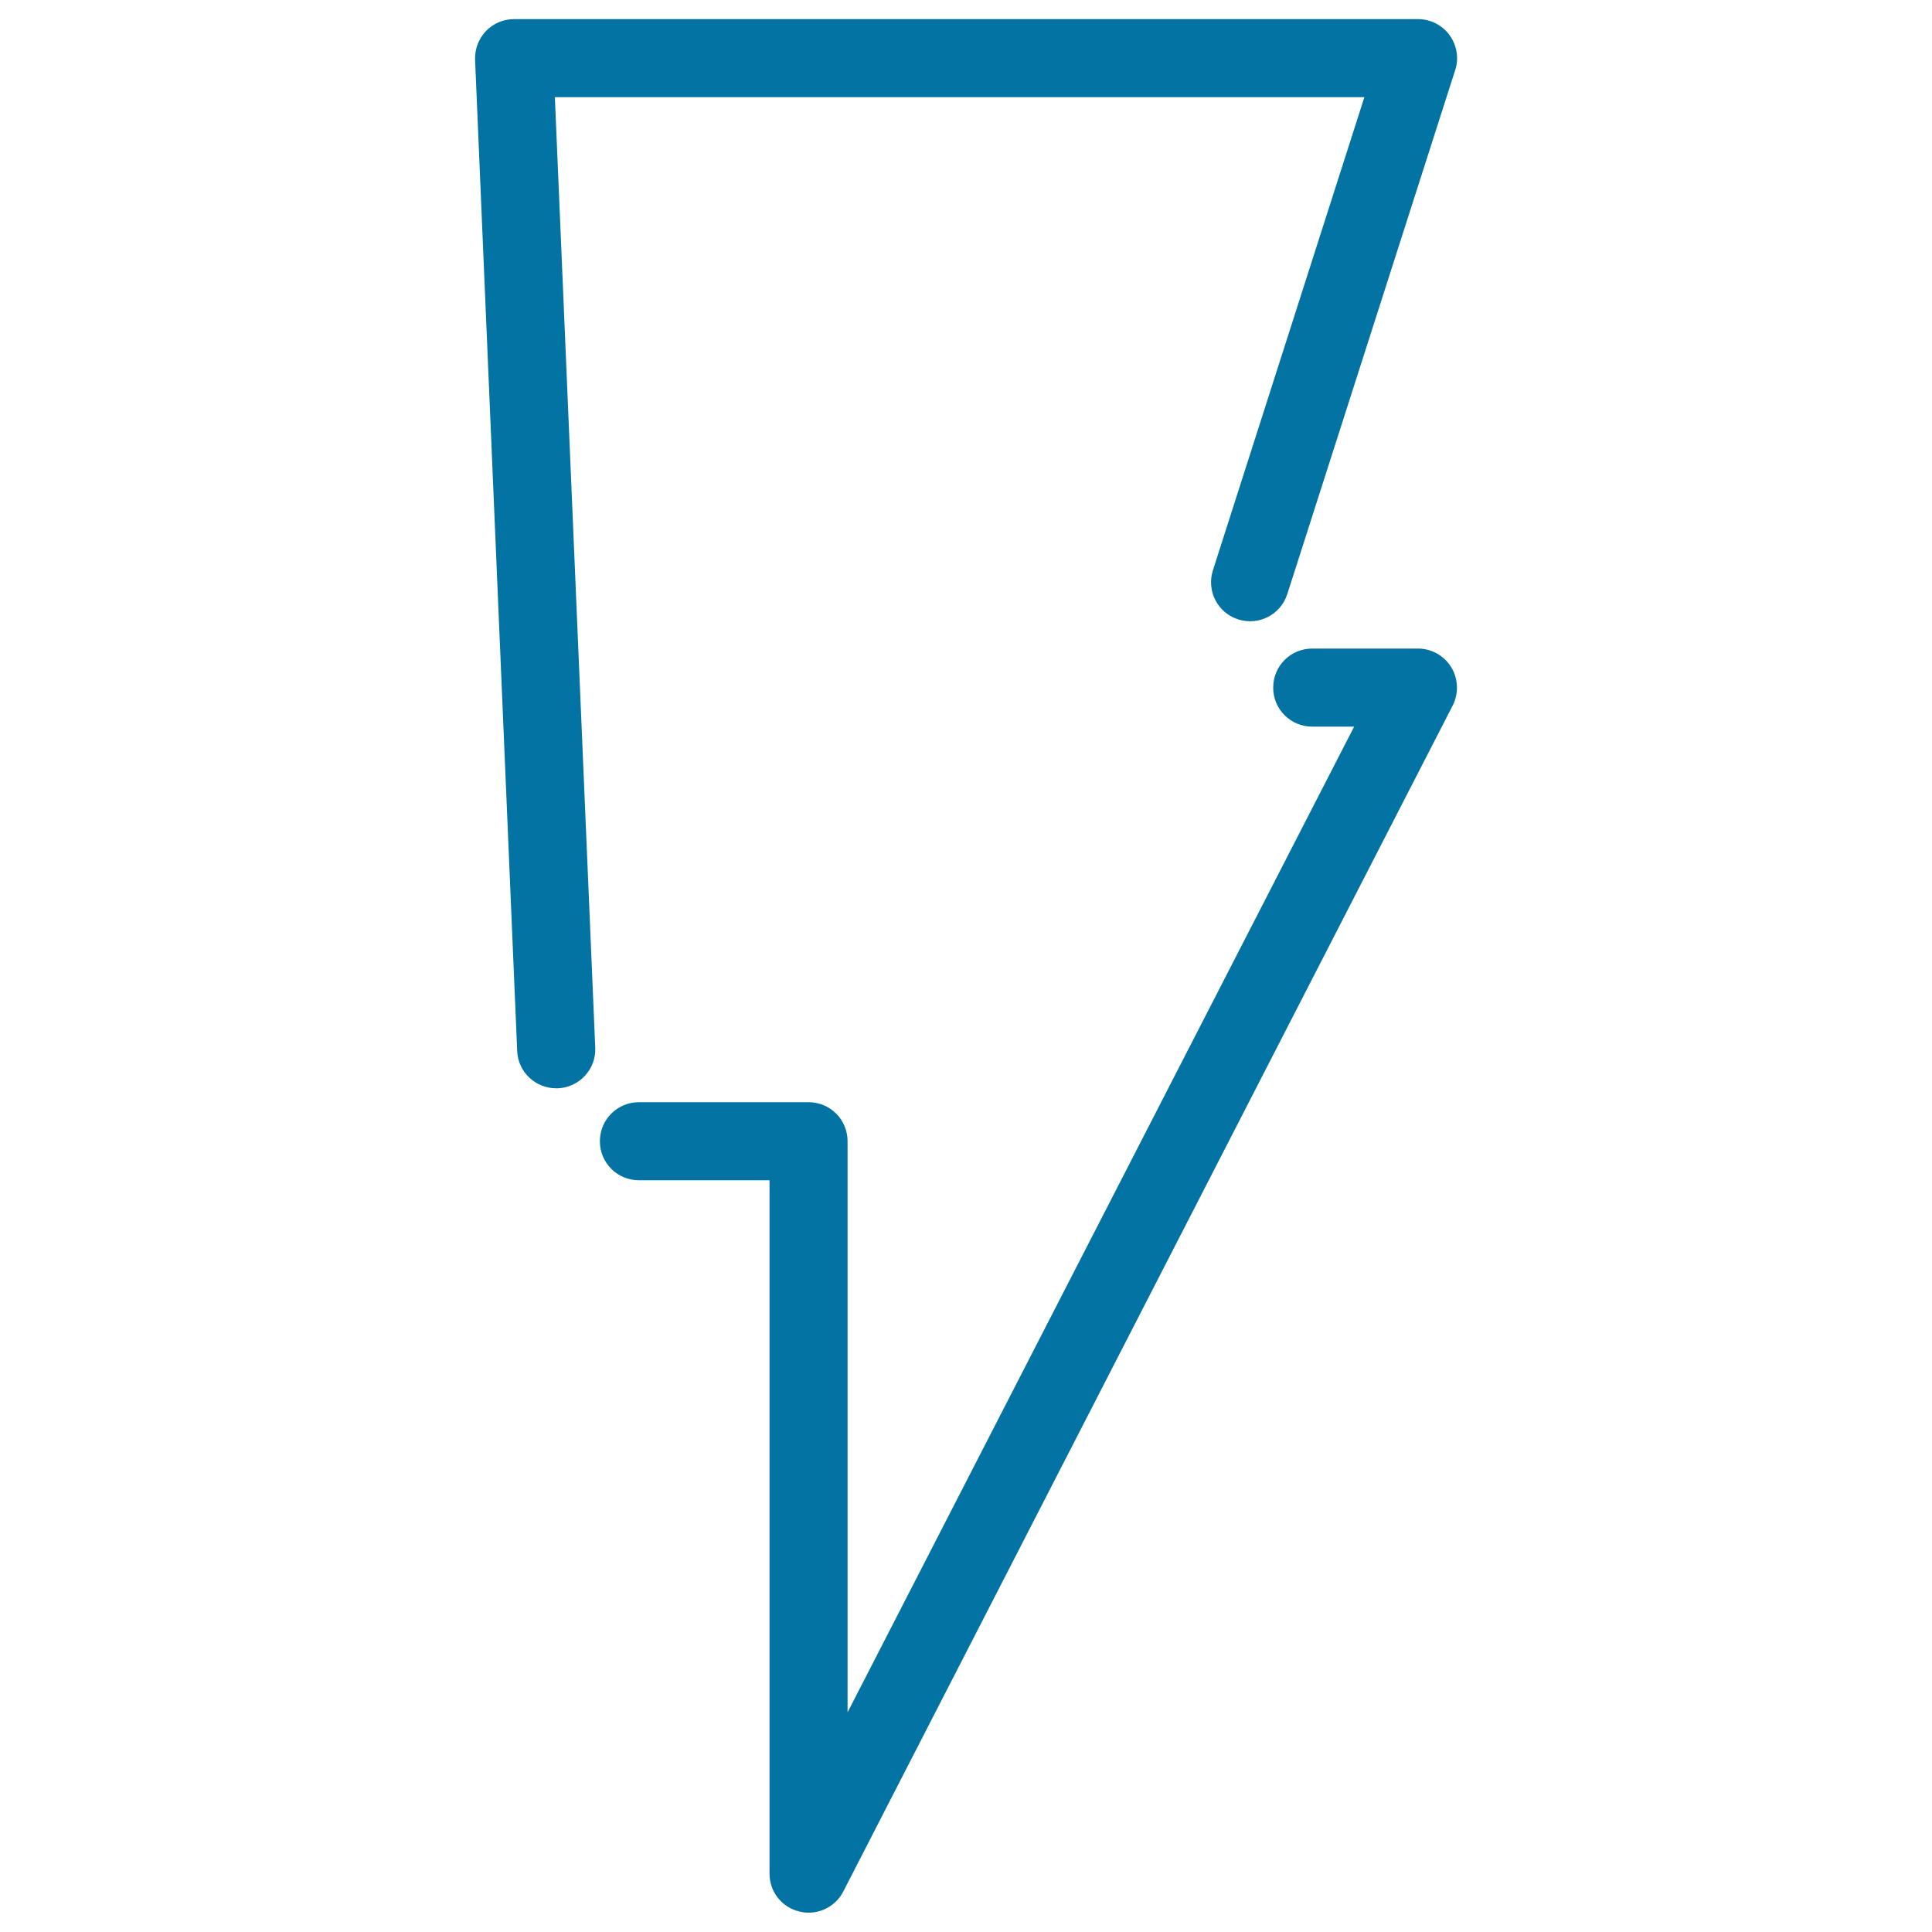 <svg xmlns="http://www.w3.org/2000/svg" viewBox="0 0 1000 1000" style="fill:#0273a2">
<title>Tiny Bolt SVG icon</title>
<g><path d="M413.8,989.4c1.6,0.4,3.2,0.6,4.7,0.6c7.4,0,14.5-4.1,18-11l315.4-613.8c3.2-6.3,2.9-13.8-0.7-19.8c-3.7-6-10.2-9.7-17.2-9.7h-54.8c-11.2,0-20.2,9-20.2,20.2c0,11.2,9,20.2,20.2,20.2h21.7L438.7,886.3V590.7c0-11.2-9-20.2-20.2-20.2h-87.8c-11.2,0-20.2,9-20.2,20.2c0,11.2,9,20.2,20.2,20.2h67.6v358.9C398.3,979.2,404.7,987.3,413.8,989.4z"/><path d="M627.8,295.2c-3.4,10.6,2.4,22,13.1,25.4c10.7,3.4,22-2.5,25.4-13.1l86.9-271.2c2-6.1,0.9-12.8-2.9-18.1c-3.8-5.2-9.9-8.3-16.3-8.3H266.1c-5.5,0-10.8,2.2-14.6,6.2c-3.8,4-5.8,9.4-5.6,14.8l21.8,513.1c0.4,10.8,9.4,19.3,20.2,19.3c0.3,0,0.6,0,0.9,0c11.1-0.5,19.8-9.9,19.3-21l-20.9-492h419L627.8,295.2z"/></g>
</svg>